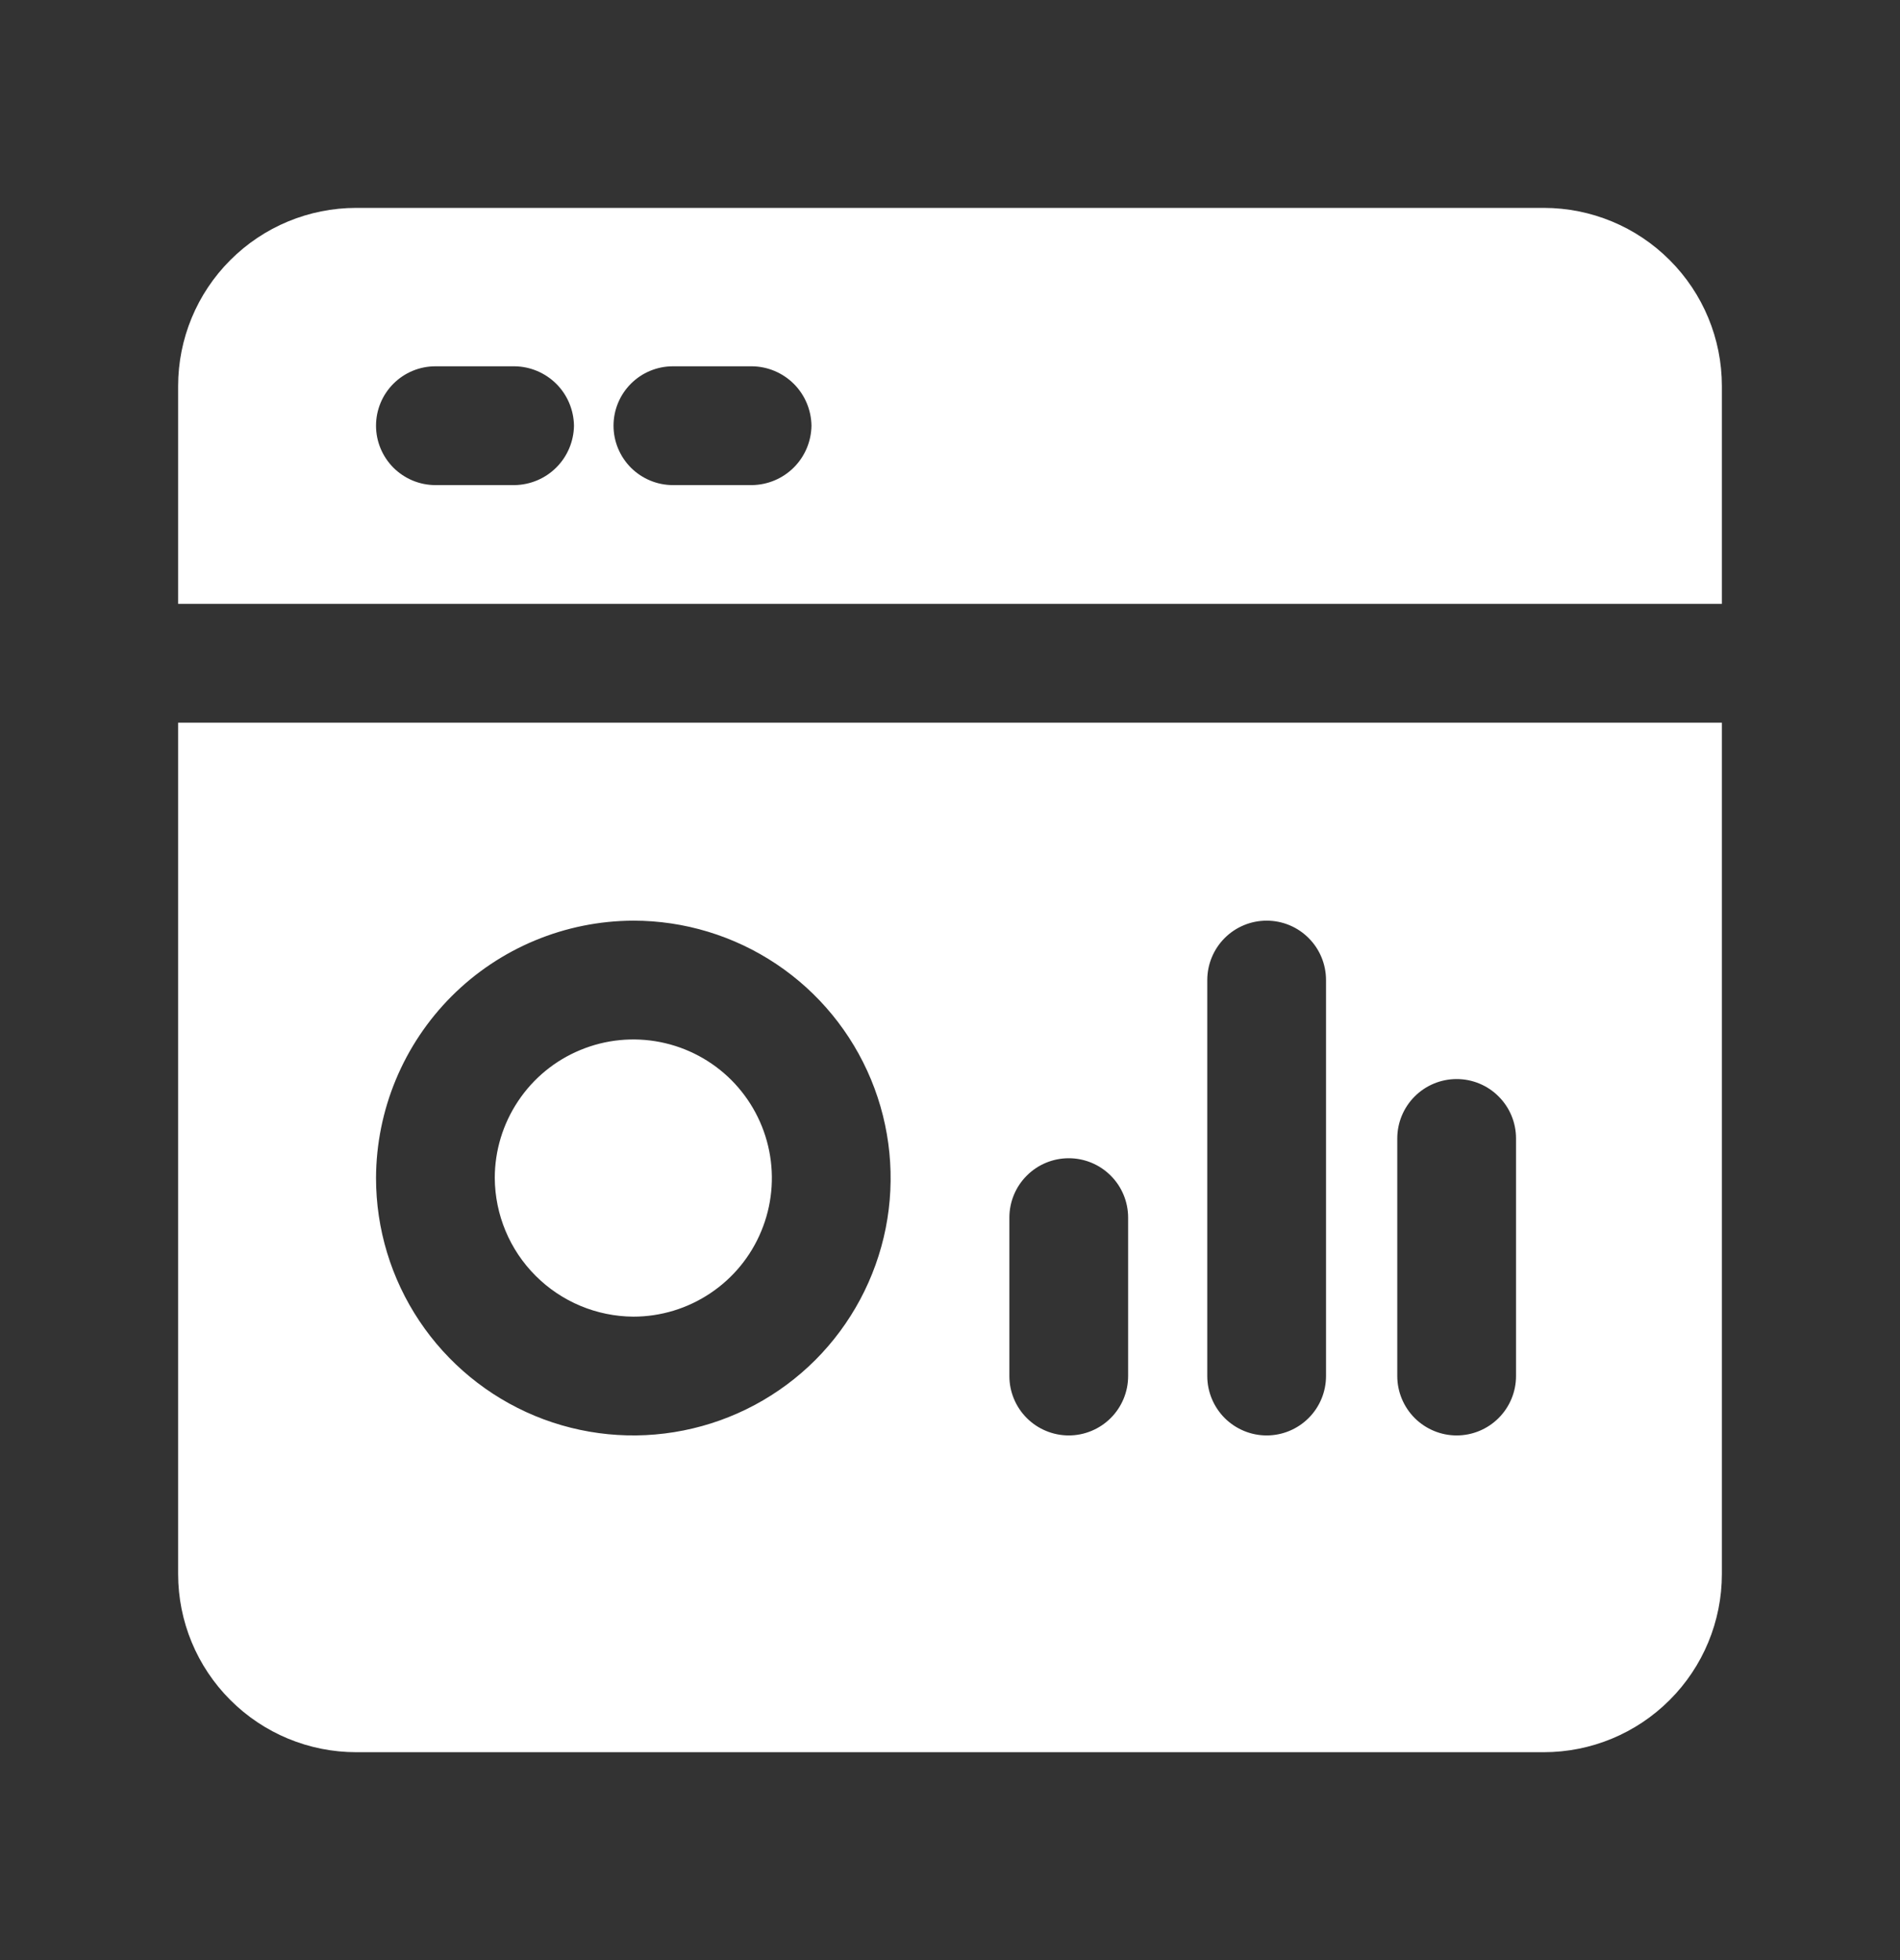 <svg width="32" height="33" viewBox="0 0 32 33" fill="none" xmlns="http://www.w3.org/2000/svg">
<rect x="0" y="0" width="32" height="33" fill="#333333" stroke="none"/>
<path d="M8.333 19.833C8.333 19.372 8.47 18.921 8.727 18.537C8.983 18.153 9.347 17.854 9.774 17.678C10.2 17.501 10.669 17.455 11.122 17.545C11.575 17.635 11.99 17.857 12.317 18.183C12.643 18.51 12.865 18.925 12.955 19.378C13.045 19.831 12.999 20.3 12.822 20.726C12.646 21.153 12.347 21.517 11.963 21.773C11.579 22.03 11.128 22.167 10.667 22.167C10.049 22.163 9.457 21.916 9.021 21.479C8.584 21.043 8.337 20.451 8.333 19.833ZM3 12.167H29V26.5C29 27.296 28.684 28.059 28.121 28.621C27.559 29.184 26.796 29.5 26 29.5H6C5.204 29.5 4.441 29.184 3.879 28.621C3.316 28.059 3 27.296 3 26.5V12.167ZM23.533 23.167C23.533 23.432 23.639 23.686 23.826 23.874C24.014 24.061 24.268 24.167 24.533 24.167C24.799 24.167 25.053 24.061 25.24 23.874C25.428 23.686 25.533 23.432 25.533 23.167V19.167C25.533 18.901 25.428 18.647 25.24 18.46C25.053 18.272 24.799 18.167 24.533 18.167C24.268 18.167 24.014 18.272 23.826 18.46C23.639 18.647 23.533 18.901 23.533 19.167V23.167ZM20.333 23.167C20.333 23.432 20.439 23.686 20.626 23.874C20.814 24.061 21.068 24.167 21.333 24.167C21.599 24.167 21.853 24.061 22.04 23.874C22.228 23.686 22.333 23.432 22.333 23.167V16.5C22.333 16.235 22.228 15.98 22.04 15.793C21.853 15.605 21.599 15.5 21.333 15.5C21.068 15.5 20.814 15.605 20.626 15.793C20.439 15.98 20.333 16.235 20.333 16.5V23.167ZM17 23.167C17 23.432 17.105 23.686 17.293 23.874C17.48 24.061 17.735 24.167 18 24.167C18.265 24.167 18.52 24.061 18.707 23.874C18.895 23.686 19 23.432 19 23.167V20.5C19 20.235 18.895 19.98 18.707 19.793C18.52 19.605 18.265 19.5 18 19.5C17.735 19.5 17.48 19.605 17.293 19.793C17.105 19.98 17 20.235 17 20.5V23.167ZM6.333 19.833C6.333 20.69 6.587 21.528 7.064 22.241C7.54 22.953 8.217 23.509 9.008 23.837C9.8 24.165 10.671 24.251 11.512 24.083C12.353 23.916 13.125 23.503 13.731 22.898C14.337 22.291 14.749 21.519 14.917 20.679C15.084 19.838 14.998 18.967 14.67 18.175C14.342 17.383 13.787 16.706 13.074 16.23C12.361 15.754 11.524 15.5 10.667 15.5C9.518 15.504 8.418 15.961 7.606 16.773C6.795 17.585 6.337 18.685 6.333 19.833ZM29 6.5V10.167H3V6.5C3 5.704 3.316 4.941 3.879 4.379C4.441 3.816 5.204 3.5 6 3.5H26C26.796 3.5 27.559 3.816 28.121 4.379C28.684 4.941 29 5.704 29 6.5ZM9.667 7.167C9.663 6.903 9.557 6.65 9.37 6.463C9.183 6.277 8.931 6.17 8.667 6.167H7.333C7.068 6.167 6.814 6.272 6.626 6.46C6.439 6.647 6.333 6.901 6.333 7.167C6.333 7.432 6.439 7.686 6.626 7.874C6.814 8.061 7.068 8.167 7.333 8.167H8.667C8.931 8.163 9.183 8.057 9.37 7.87C9.557 7.683 9.663 7.431 9.667 7.167ZM13.667 7.167C13.663 6.903 13.557 6.65 13.37 6.463C13.183 6.277 12.931 6.17 12.667 6.167H11.333C11.068 6.167 10.814 6.272 10.626 6.46C10.439 6.647 10.333 6.901 10.333 7.167C10.333 7.432 10.439 7.686 10.626 7.874C10.814 8.061 11.068 8.167 11.333 8.167H12.667C12.931 8.163 13.183 8.057 13.37 7.87C13.557 7.683 13.663 7.431 13.667 7.167Z" fill="white"/>
</svg>
